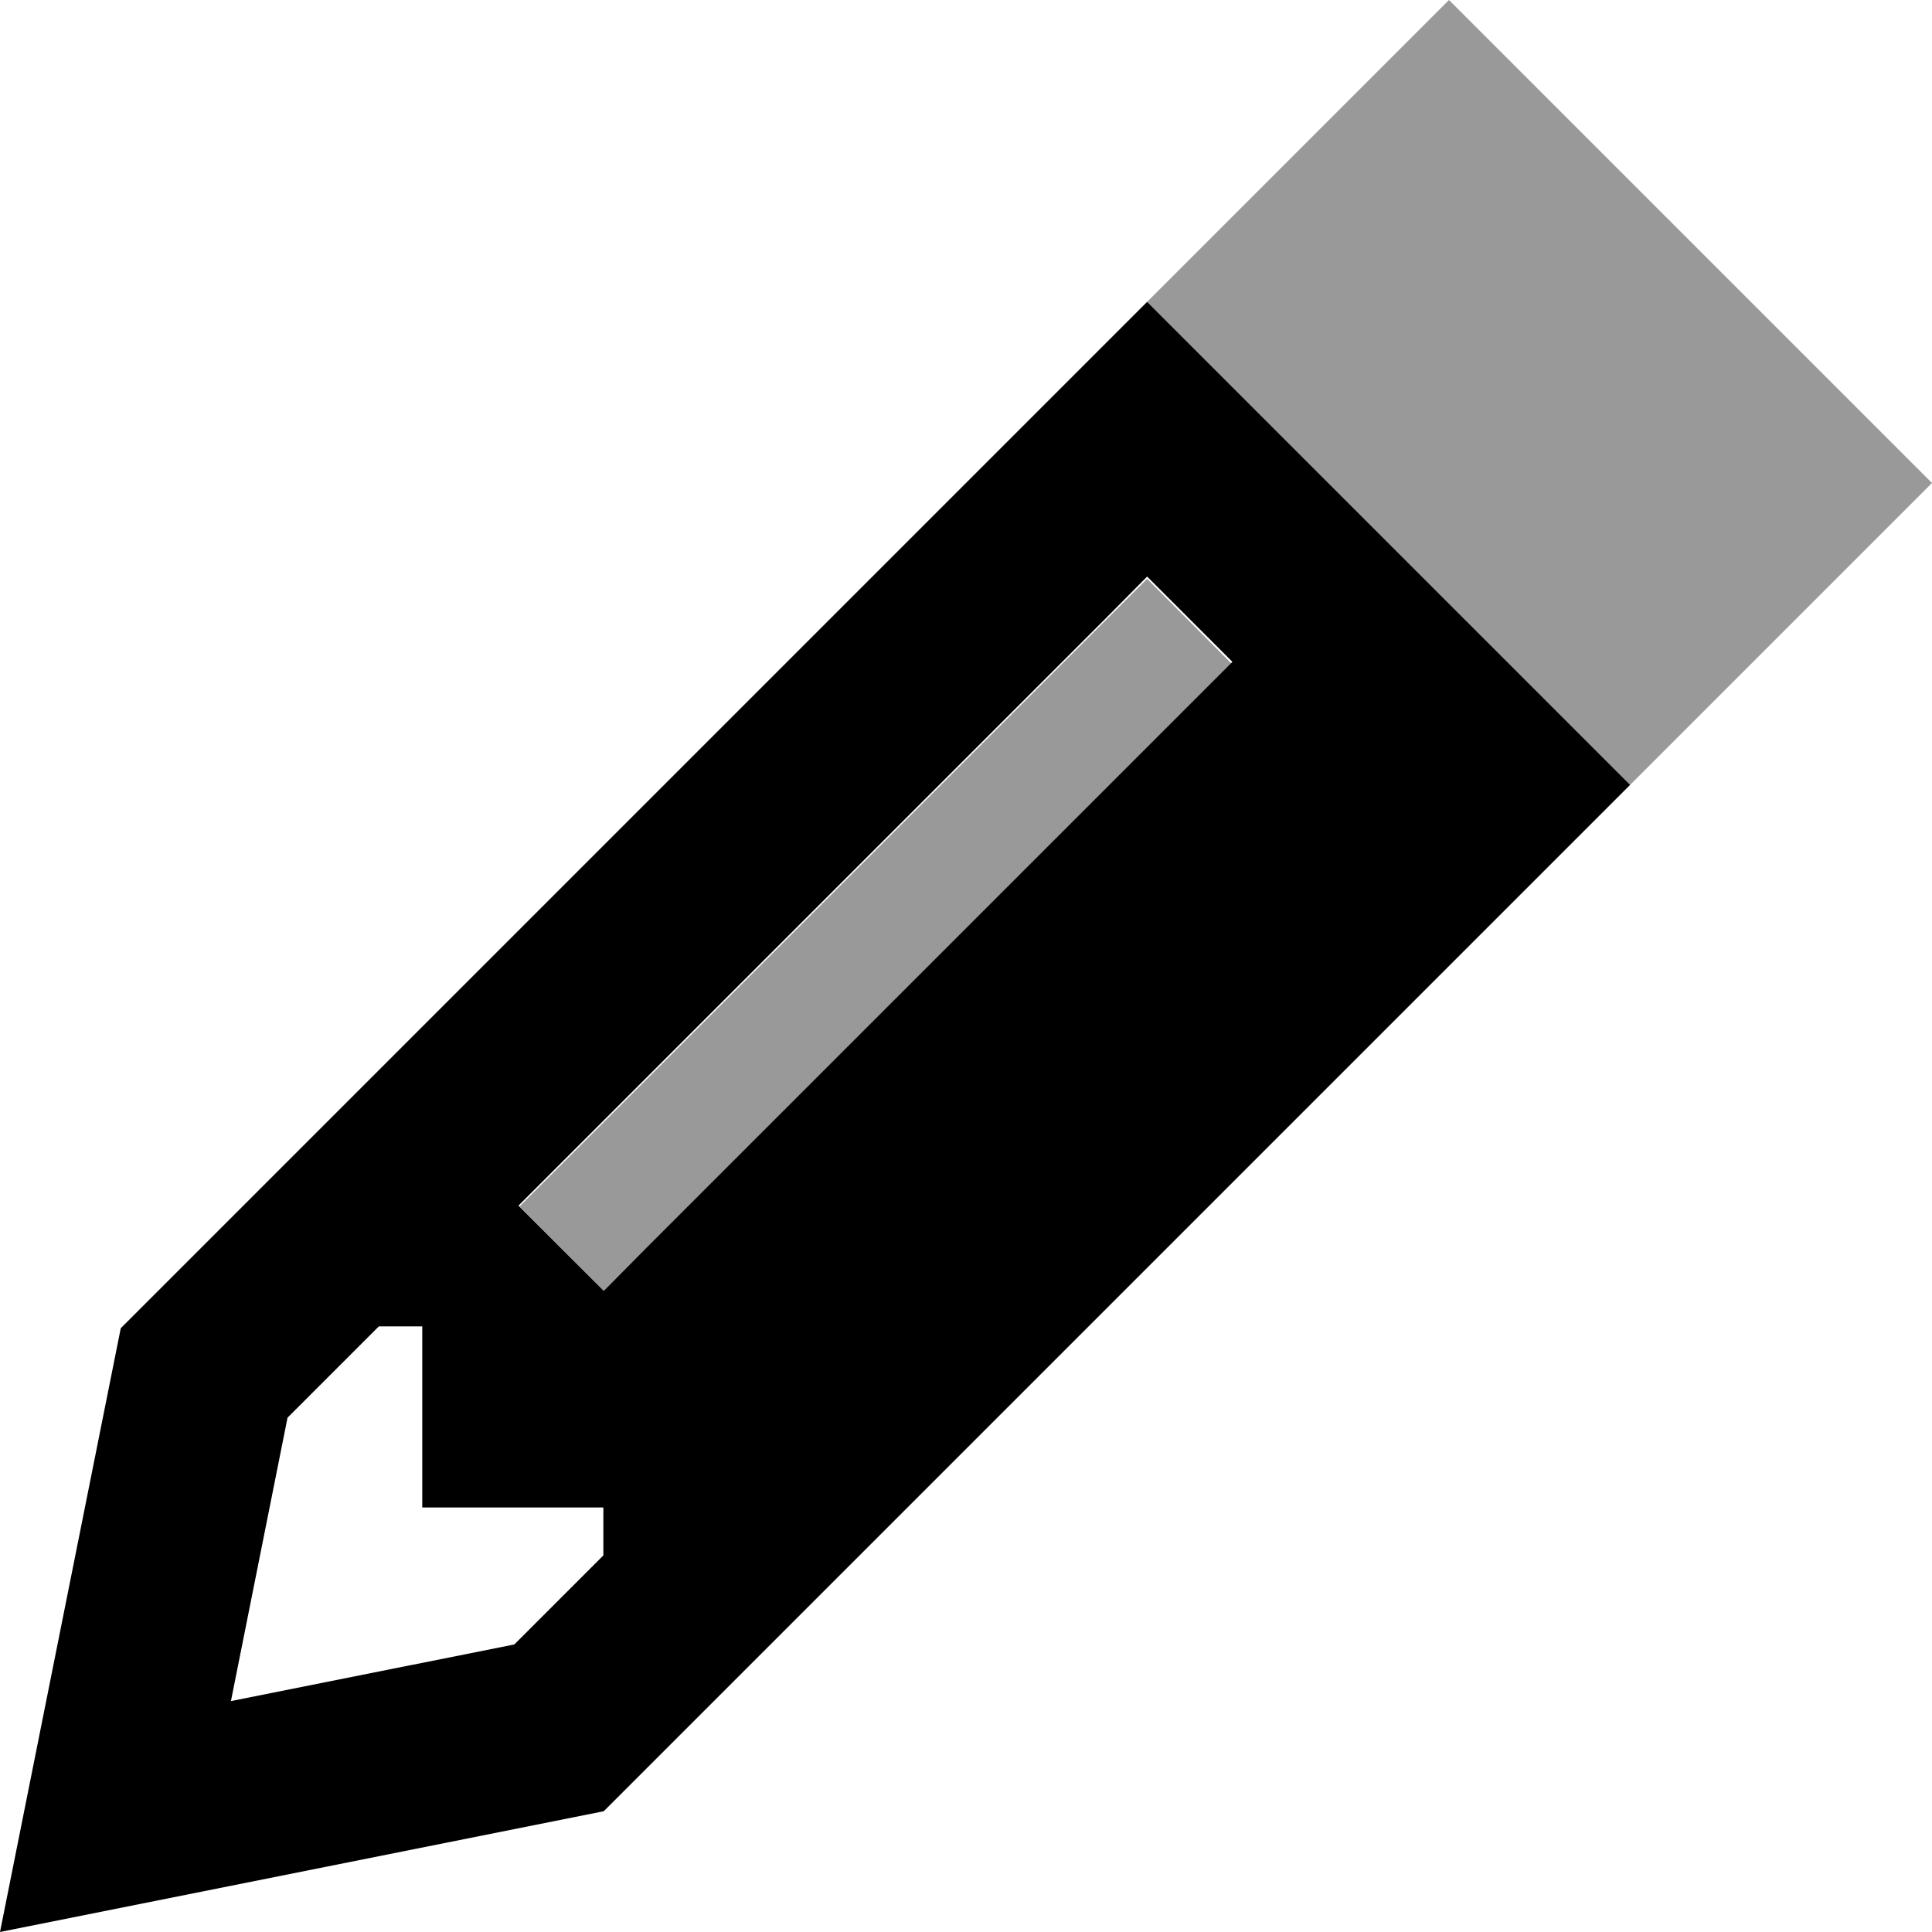 <svg xmlns="http://www.w3.org/2000/svg" viewBox="0 0 512 512"><!--! Font Awesome Pro 6.7.2 by @fontawesome - https://fontawesome.com License - https://fontawesome.com/license (Commercial License) Copyright 2024 Fonticons, Inc. --><defs><style>.fa-secondary{opacity:.4}</style></defs><path class="fa-secondary" d="M137.7 319.7L160 342.1l11.3-11.3 144-144 11-11L304 153.4l-11.3 11.3-144 144-11 11zM304 80L432 208c15.4-15.4 30.7-30.7 46.1-46.1L512 128 478.1 94.1 417.9 33.9 384 0 350.1 33.9C334.7 49.3 319.4 64.6 304 80z"/><path class="fa-primary" d="M432 208L304 80 32 352 10.2 461 0 512l51-10.2L160 480 432 208zM136.3 435.8l-75.1 15 15-75.1 24.2-24.2 11.5 0 0 48 48 0 0 12.7-23.7 23.7zM326.6 175.4l-11.3 11.3-144 144L160 342.1l-22.6-22.6 11.3-11.3 144-144L304 152.8l22.6 22.6z"/></svg>